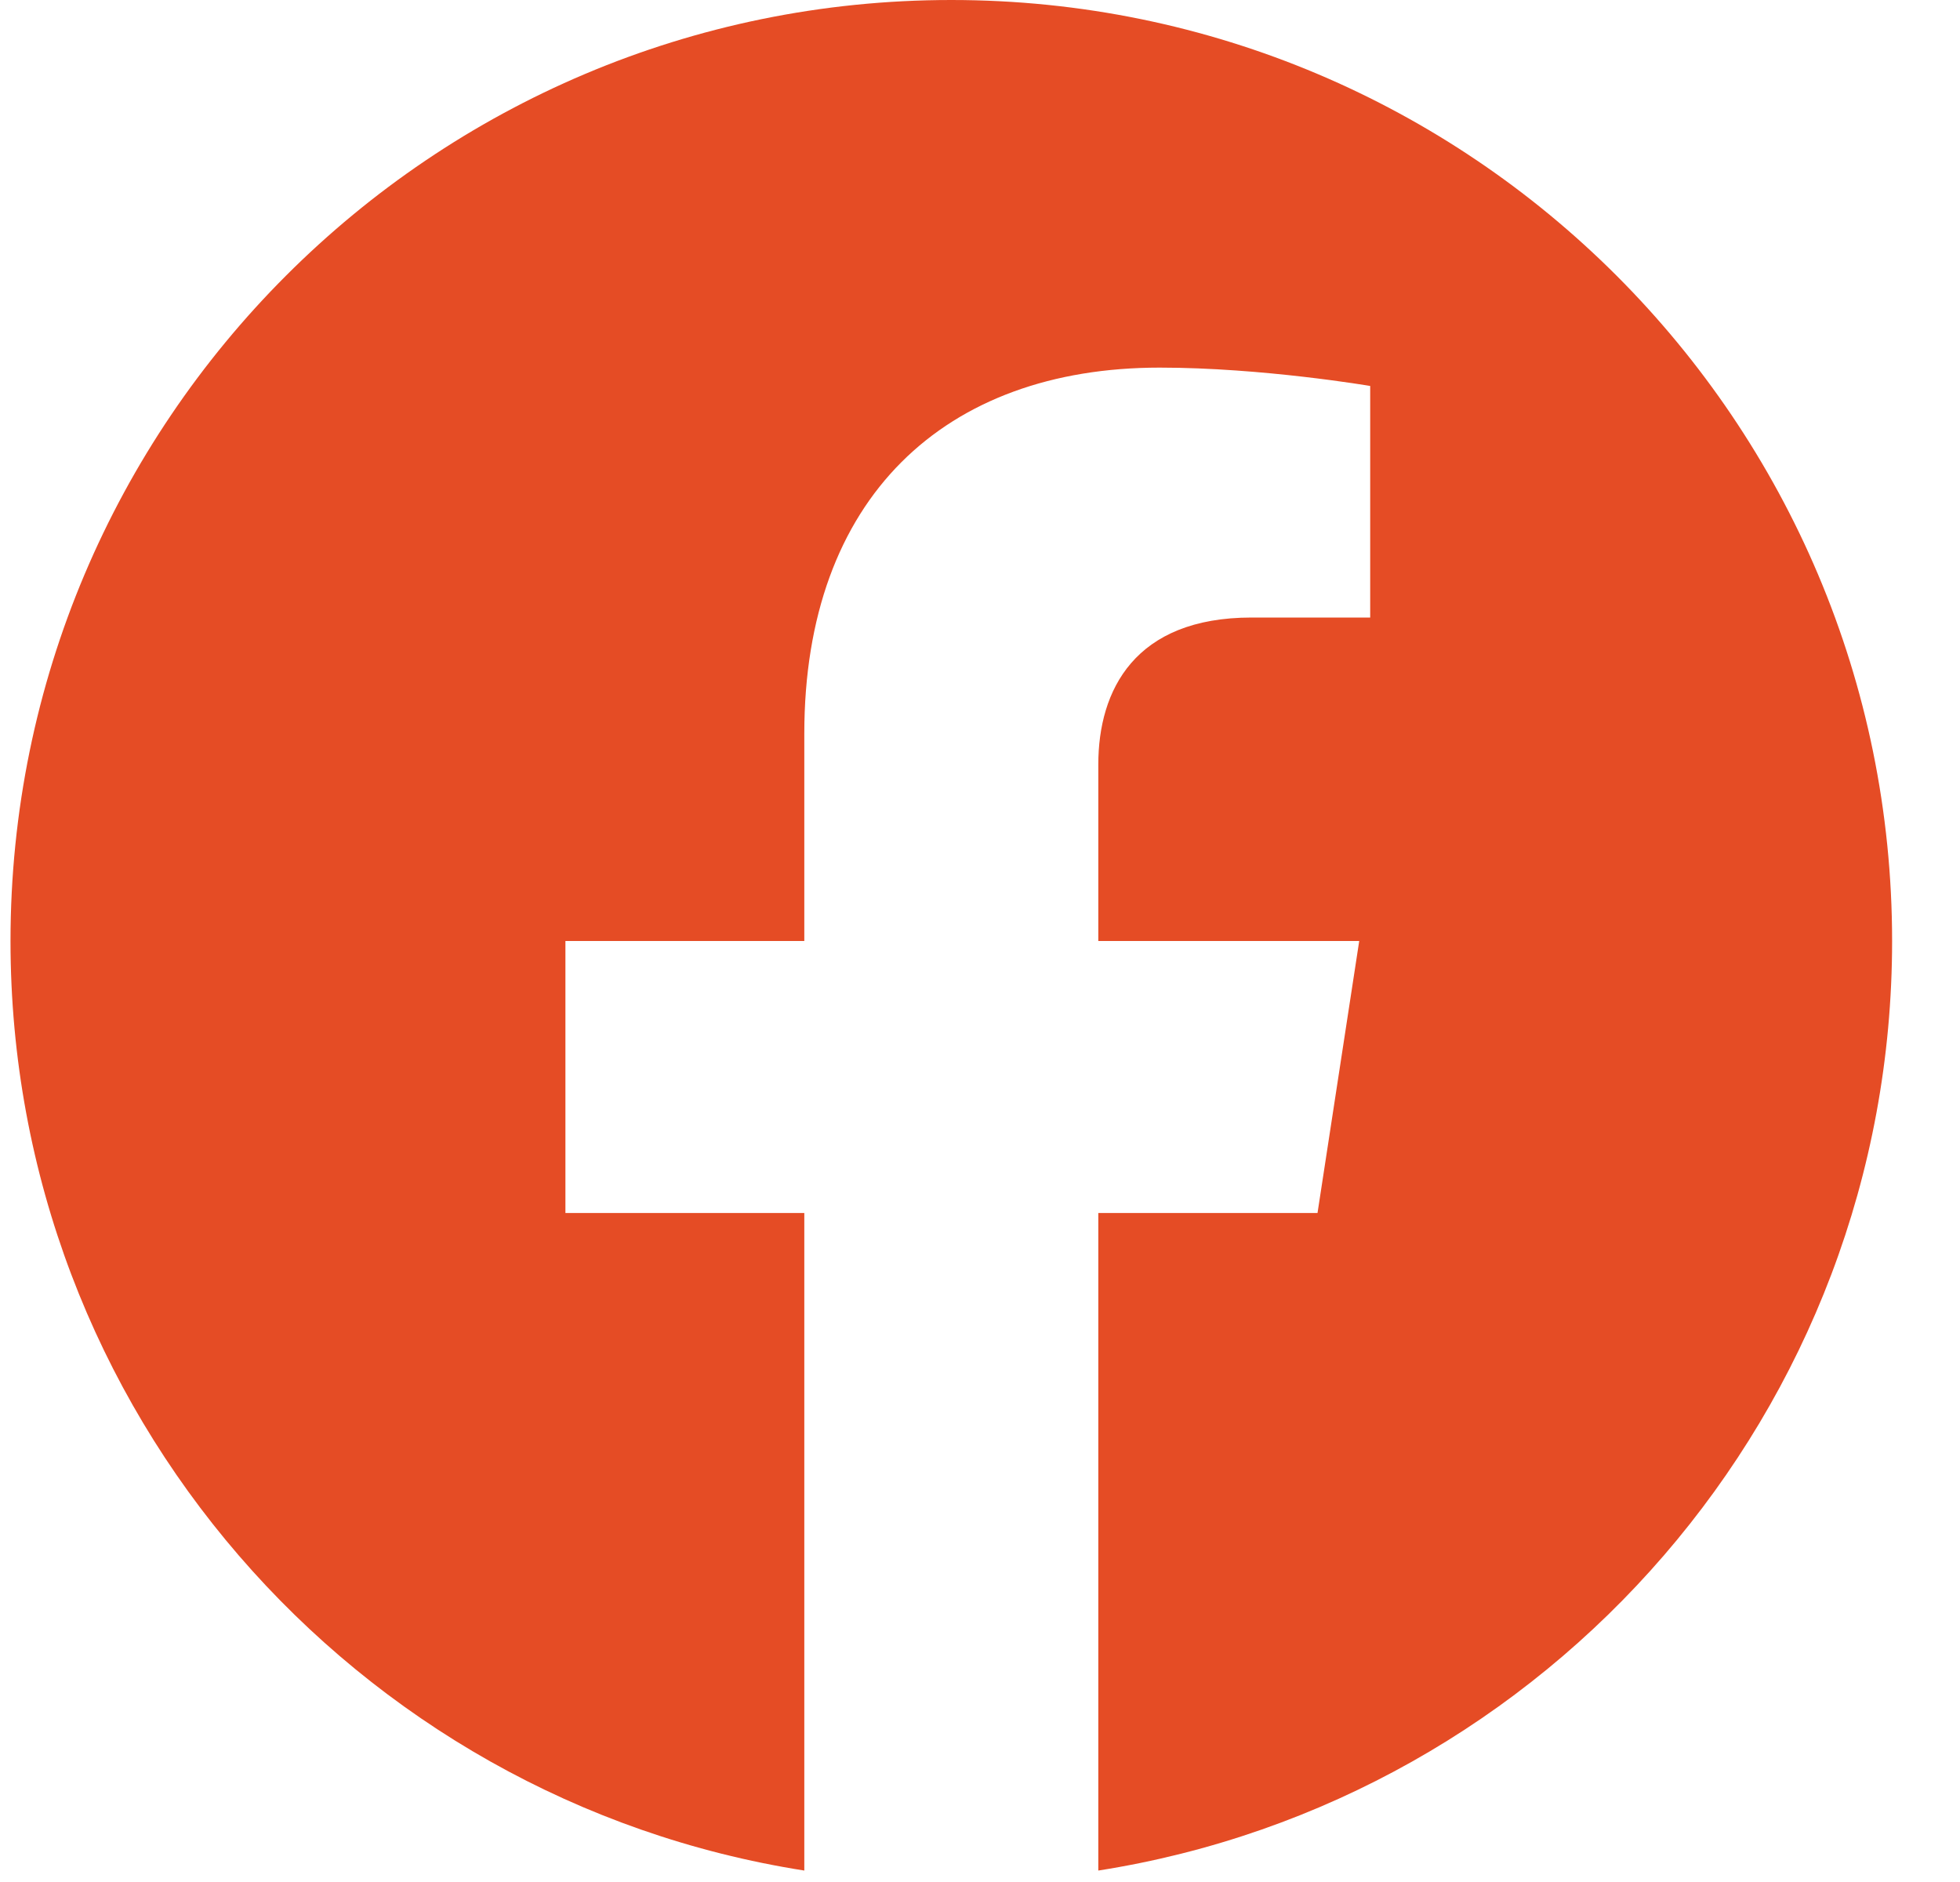 <svg width="25" height="24" viewBox="0 0 25 24" fill="none" xmlns="http://www.w3.org/2000/svg">
<g clip-path="url(#clip0_1145_2026)">
<path d="M24.134 12C24.134 5.373 18.761 -3.8147e-06 12.134 -3.8147e-06C5.506 -3.8147e-06 0.134 5.373 0.134 12C0.134 17.989 4.522 22.954 10.259 23.854V15.469H7.212V12H10.259V9.356C10.259 6.349 12.05 4.688 14.791 4.688C16.104 4.688 17.477 4.922 17.477 4.922V7.875H15.964C14.474 7.875 14.009 8.8 14.009 9.749V12H17.337L16.805 15.469H14.009V23.854C19.746 22.954 24.134 17.989 24.134 12Z" fill="#E54C25"/>
</g>
<defs>
<clipPath id="clip0_1145_2026">
<rect width="24" height="24" fill="white" transform="translate(0.134)"/>
</clipPath>
</defs>
</svg>
